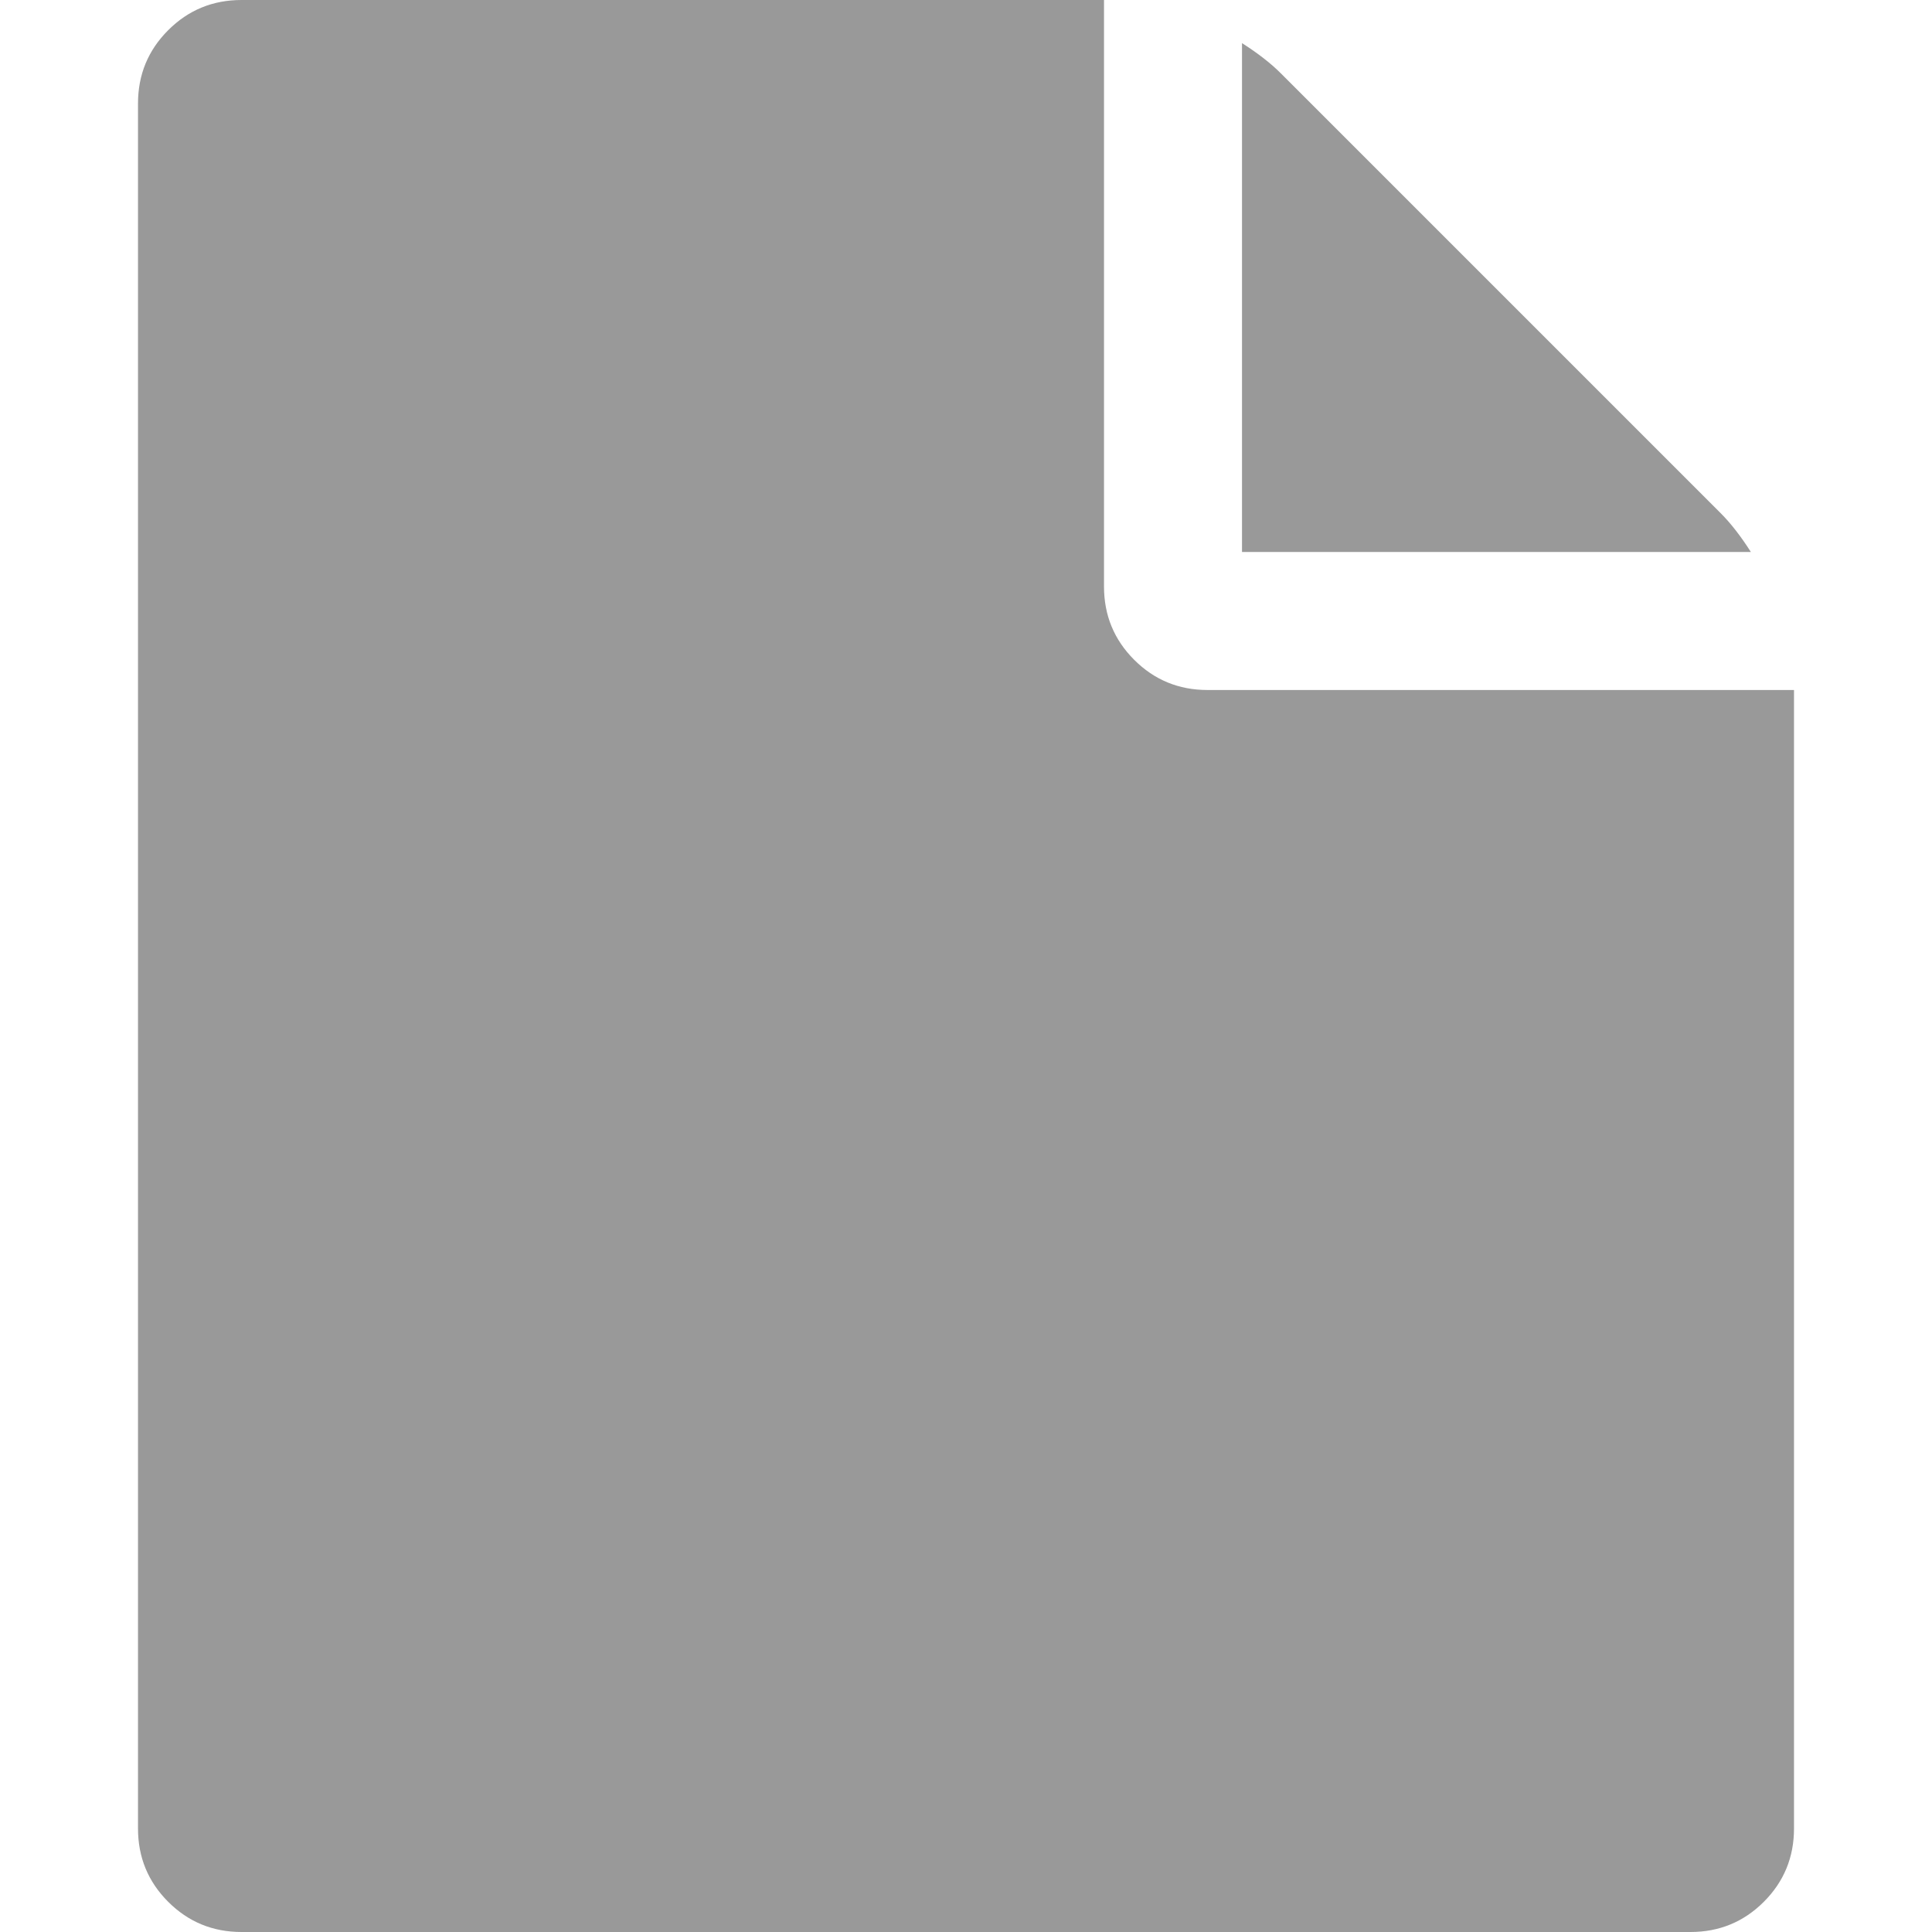 <?xml version="1.0" encoding="utf-8"?>
<svg width="1792" height="1792" viewBox="0 0 1792 1792" xmlns="http://www.w3.org/2000/svg"><path d="M1152 512v-472q22 14 36 28l408 408q14 14 28 36h-472zm-128 32q0 40 28 68t68 28h544v1056q0 40-28 68t-68 28h-1344q-40 0-68-28t-28-68v-1600q0-40 28-68t68-28h800v544z" fill="#999"/></svg>
